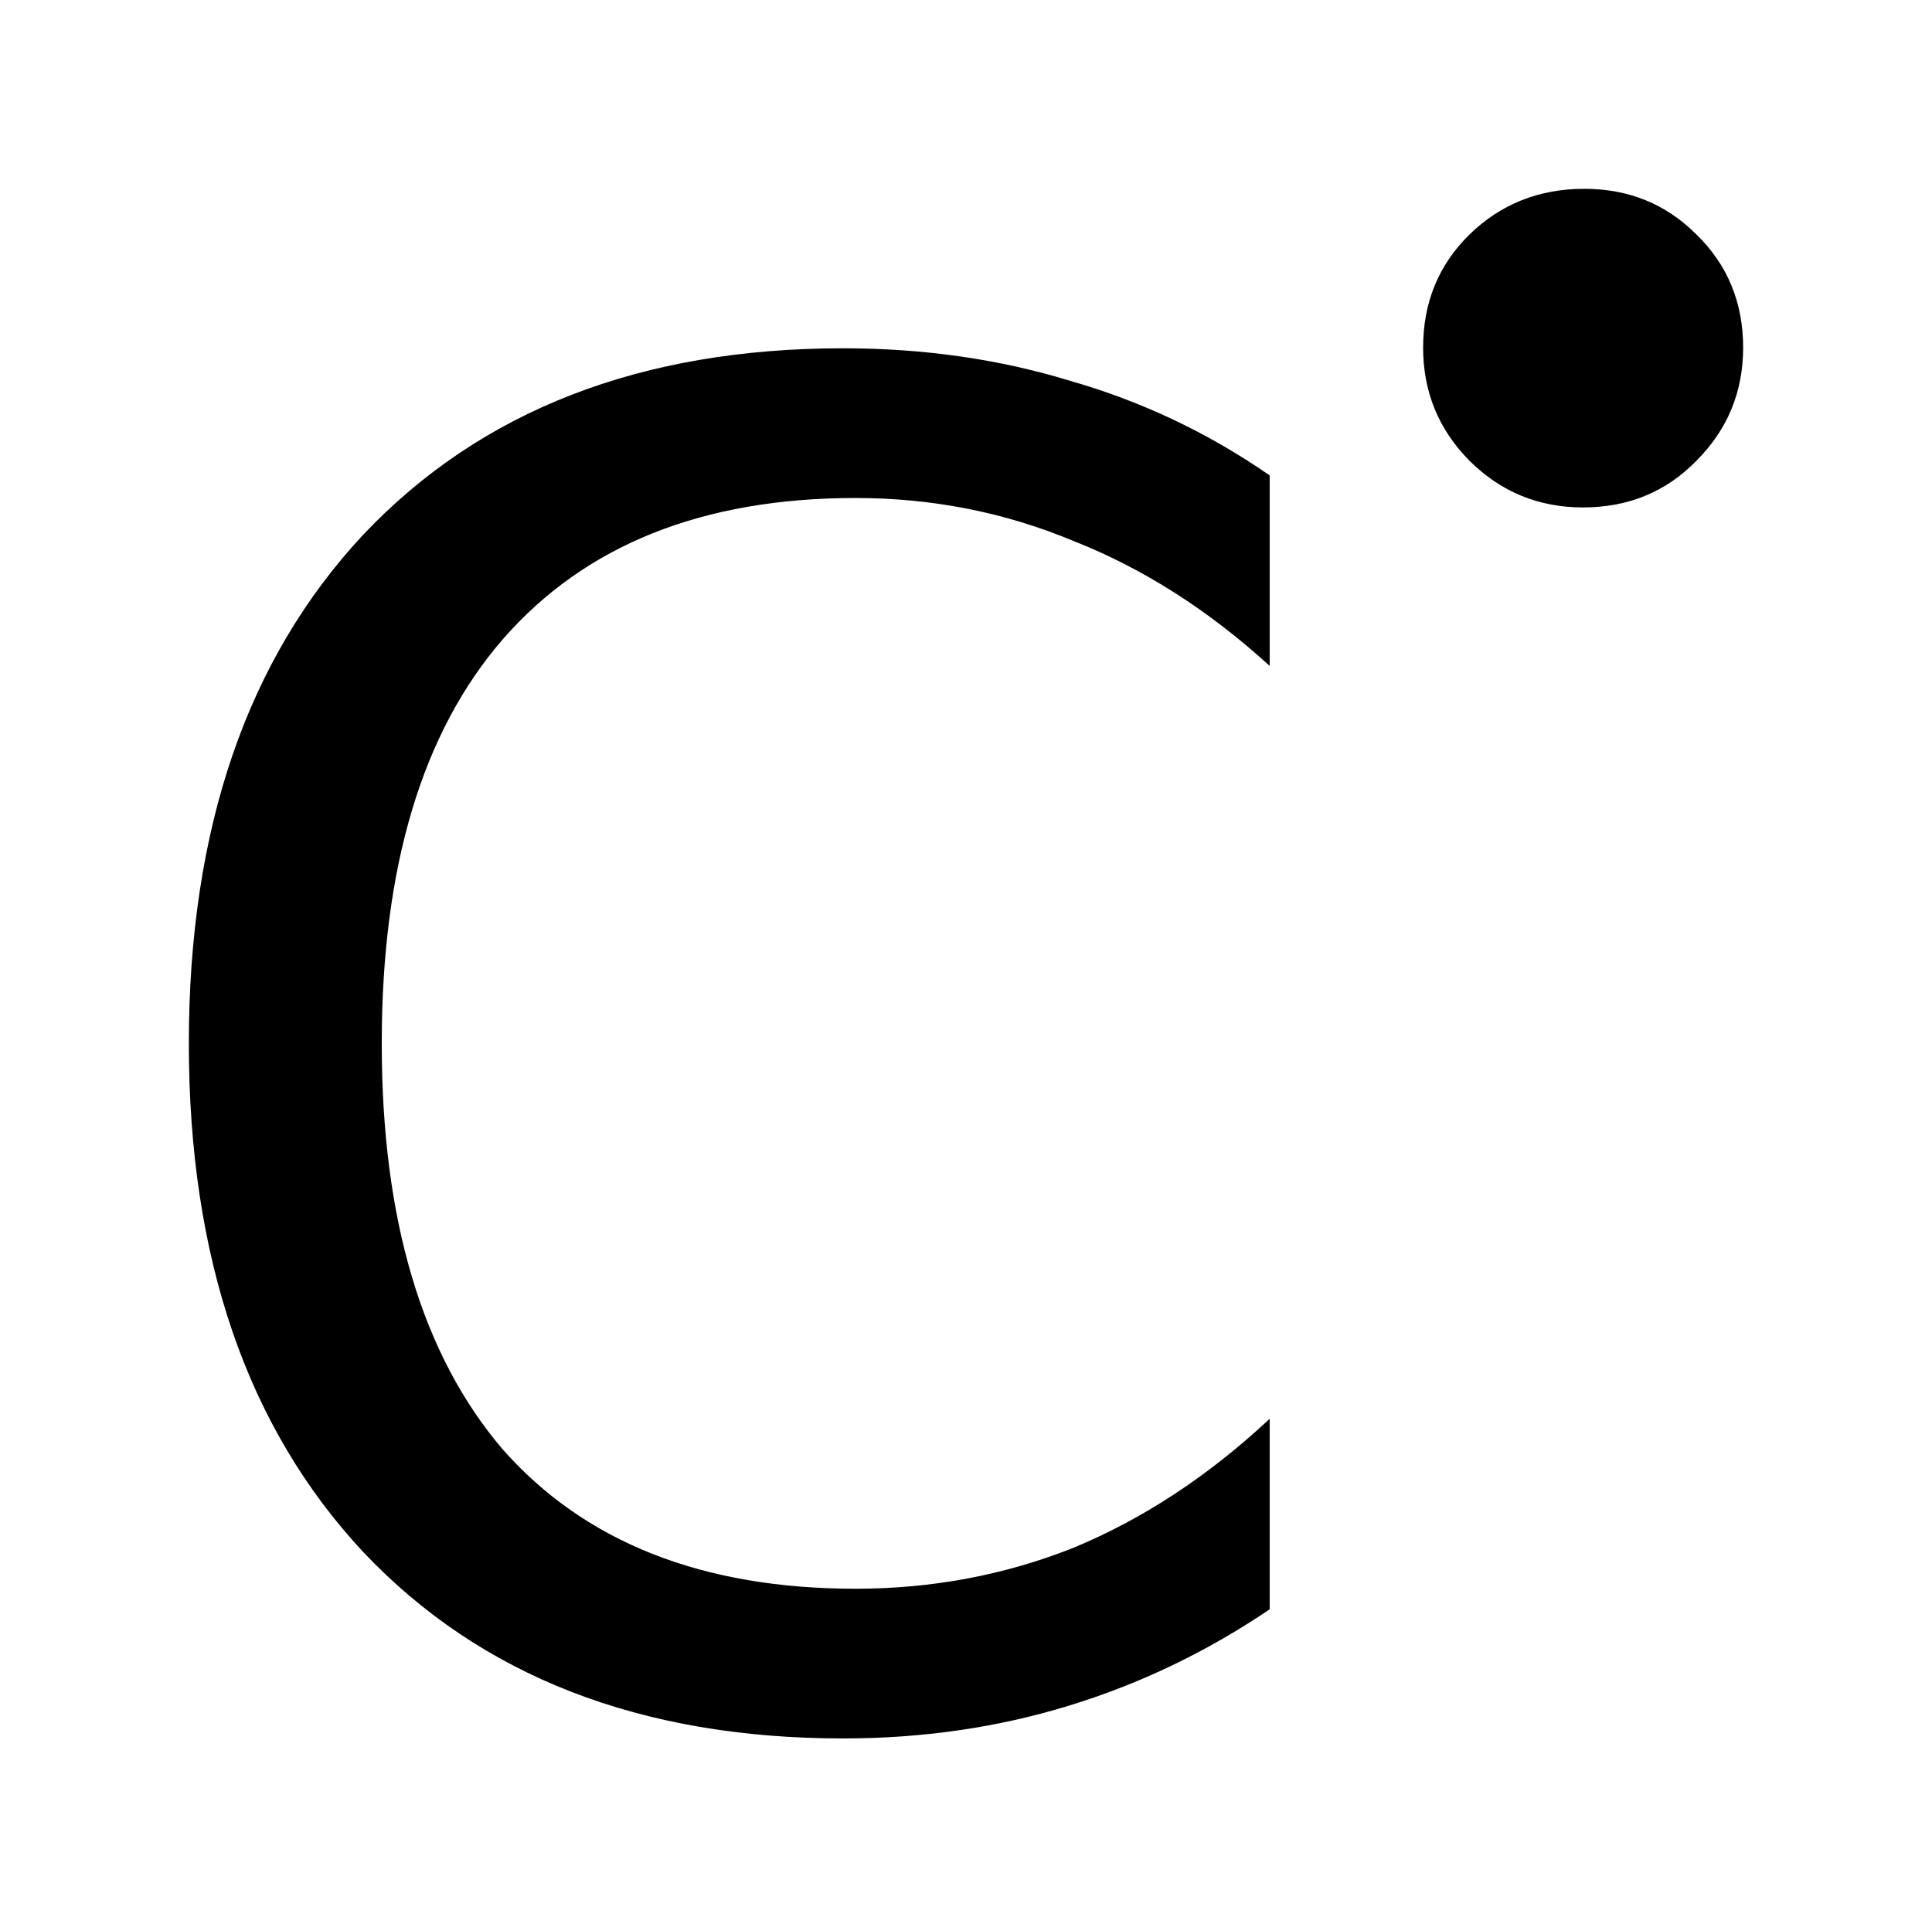 <?xml version='1.0' encoding='UTF-8'?>
<!DOCTYPE svg PUBLIC "-//W3C//DTD SVG 1.1//EN" "http://www.w3.org/Graphics/SVG/1.1/DTD/svg11.dtd">
<svg version='1.2' xmlns='http://www.w3.org/2000/svg' xmlns:xlink='http://www.w3.org/1999/xlink' width='5.729mm' height='5.716mm' viewBox='0 0 5.729 5.716'>
  <desc>Generated by the Chemistry Development Kit (http://github.com/cdk)</desc>
  <g stroke-linecap='round' stroke-linejoin='round' fill='#000000'>
    <rect x='.0' y='.0' width='6.0' height='6.0' fill='#FFFFFF' stroke='none'/>
    <g id='mol1' class='mol'>
      <g id='mol1atm1' class='atom'>
        <path d='M3.765 1.41v.565q-.273 -.249 -.583 -.371q-.305 -.127 -.645 -.127q-.681 -.0 -1.046 .419q-.359 .414 -.359 1.199q-.0 .784 .359 1.204q.365 .413 1.046 .413q.34 .0 .645 -.121q.31 -.128 .583 -.383v.565q-.279 .189 -.596 .286q-.316 .097 -.669 .097q-.9 .0 -1.423 -.553q-.517 -.554 -.517 -1.508q-.0 -.955 .517 -1.509q.523 -.553 1.423 -.553q.359 -.0 .675 .097q.317 .091 .59 .28z' stroke='none'/>
        <path d='M4.22 1.031q-.0 -.201 .138 -.336q.139 -.135 .34 -.135q.197 .0 .332 .135q.139 .135 .139 .336q-.0 .197 -.139 .336q-.135 .138 -.336 .138q-.197 .0 -.336 -.138q-.138 -.139 -.138 -.336z' stroke='none'/>
      </g>
    </g>
  </g>
</svg>
